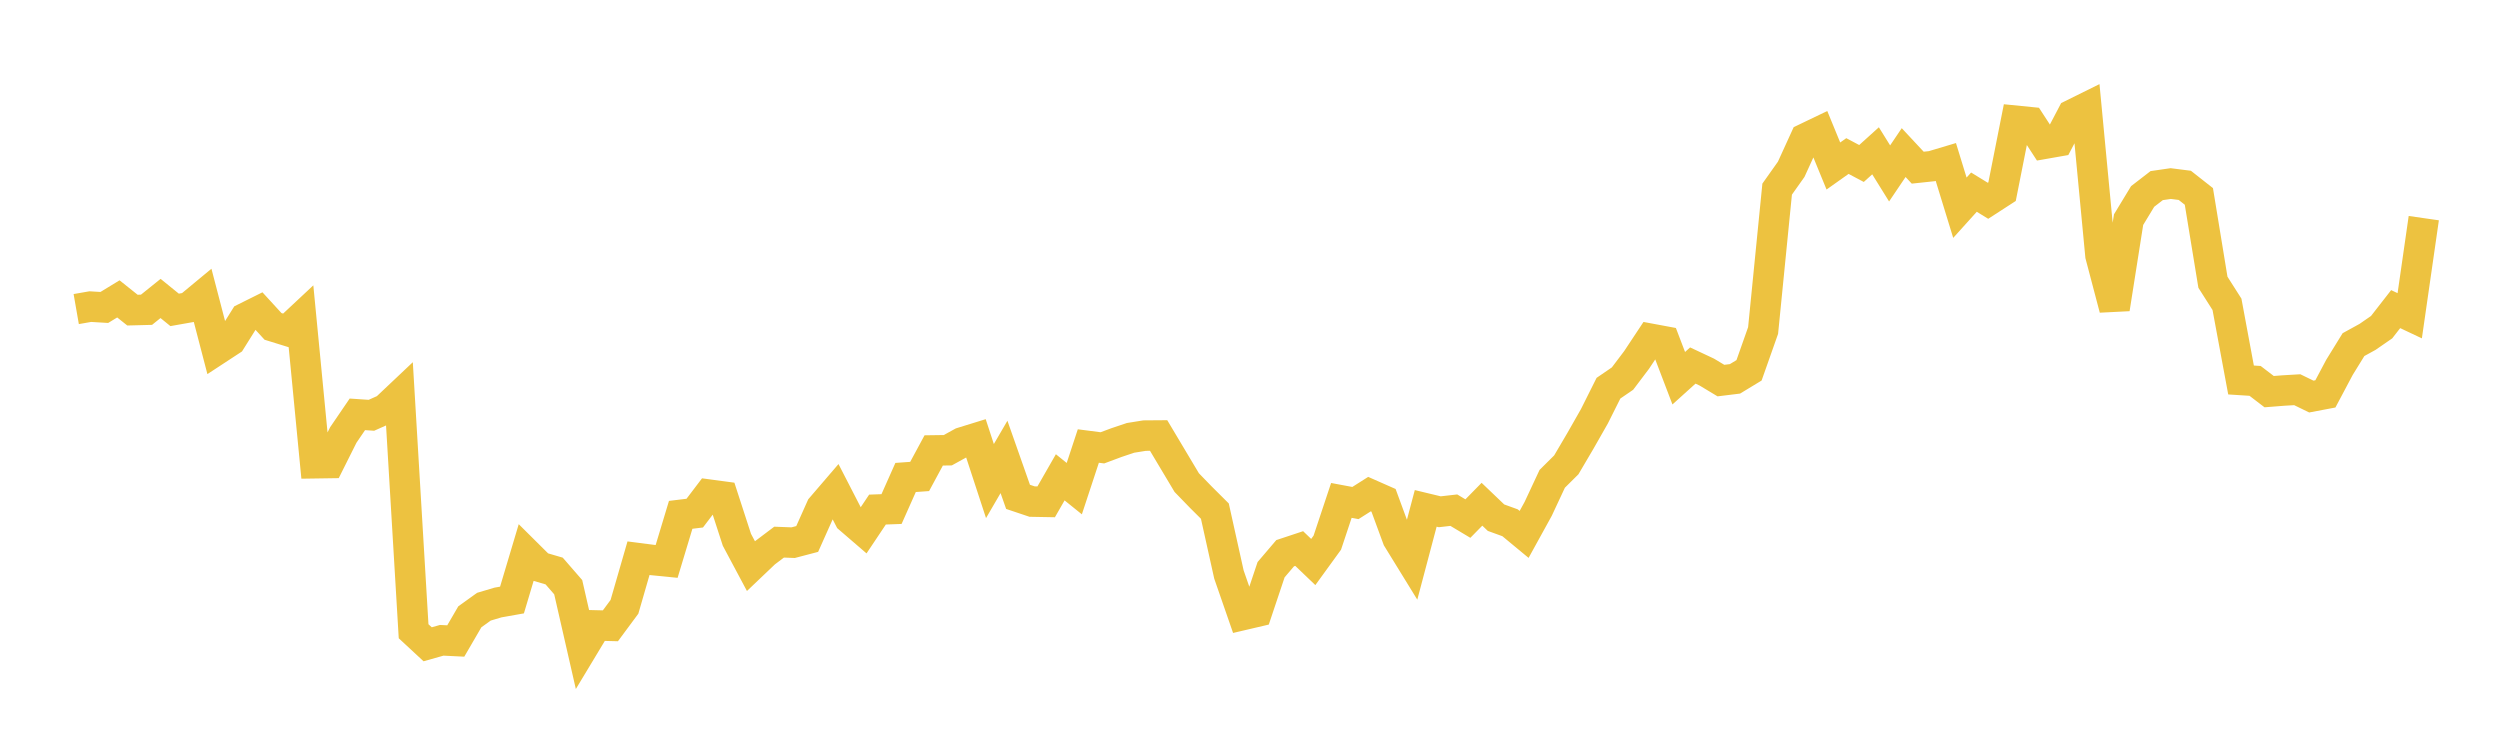 <svg width="164" height="48" xmlns="http://www.w3.org/2000/svg" xmlns:xlink="http://www.w3.org/1999/xlink"><path fill="none" stroke="rgb(237,194,64)" stroke-width="2" d="M5,20.275L5.922,20.114L6.844,20.169L7.766,19.607L8.689,20.344L9.611,20.32L10.533,19.579L11.455,20.328L12.377,20.165L13.299,19.401L14.222,22.942L15.144,22.338L16.066,20.865L16.988,20.406L17.91,21.412L18.832,21.698L19.754,20.836L20.677,30.389L21.599,30.375L22.521,28.534L23.443,27.181L24.365,27.243L25.287,26.831L26.21,25.959L27.132,41.41L28.054,42.265L28.976,42.004L29.898,42.049L30.82,40.464L31.743,39.8L32.665,39.525L33.587,39.361L34.509,36.273L35.431,37.189L36.353,37.459L37.275,38.52L38.198,42.56L39.12,41.03L40.042,41.053L40.964,39.808L41.886,36.618L42.808,36.737L43.731,36.829L44.653,33.773L45.575,33.661L46.497,32.447L47.419,32.571L48.341,35.41L49.263,37.138L50.186,36.259L51.108,35.564L52.03,35.599L52.952,35.357L53.874,33.295L54.796,32.221L55.719,34.014L56.641,34.808L57.563,33.428L58.485,33.394L59.407,31.322L60.329,31.256L61.251,29.548L62.174,29.535L63.096,29.028L64.018,28.743L64.94,31.558L65.862,29.974L66.784,32.594L67.707,32.904L68.629,32.921L69.551,31.312L70.473,32.055L71.395,29.259L72.317,29.378L73.24,29.034L74.162,28.724L75.084,28.576L76.006,28.569L76.928,30.115L77.85,31.659L78.772,32.61L79.695,33.529L80.617,37.685L81.539,40.342L82.461,40.126L83.383,37.373L84.305,36.291L85.228,35.985L86.15,36.868L87.072,35.597L87.994,32.827L88.916,32.999L89.838,32.414L90.76,32.821L91.683,35.331L92.605,36.829L93.527,33.35L94.449,33.572L95.371,33.467L96.293,34.019L97.216,33.078L98.138,33.959L99.06,34.294L99.982,35.057L100.904,33.383L101.826,31.41L102.749,30.494L103.671,28.927L104.593,27.308L105.515,25.466L106.437,24.835L107.359,23.615L108.281,22.224L109.204,22.396L110.126,24.811L111.048,23.978L111.97,24.411L112.892,24.966L113.814,24.853L114.737,24.293L115.659,21.682L116.581,12.407L117.503,11.106L118.425,9.086L119.347,8.643L120.269,10.89L121.192,10.236L122.114,10.725L123.036,9.893L123.958,11.377L124.88,10.01L125.802,10.999L126.725,10.901L127.647,10.626L128.569,13.627L129.491,12.605L130.413,13.171L131.335,12.574L132.257,7.924L133.18,8.016L134.102,9.433L135.024,9.271L135.946,7.514L136.868,7.058L137.79,16.753L138.713,20.258L139.635,14.409L140.557,12.888L141.479,12.176L142.401,12.042L143.323,12.159L144.246,12.885L145.168,18.514L146.09,19.963L147.012,24.927L147.934,24.986L148.856,25.692L149.778,25.619L150.701,25.565L151.623,26.014L152.545,25.839L153.467,24.102L154.389,22.607L155.311,22.1L156.234,21.462L157.156,20.278L158.078,20.714L159,14.31"></path></svg>